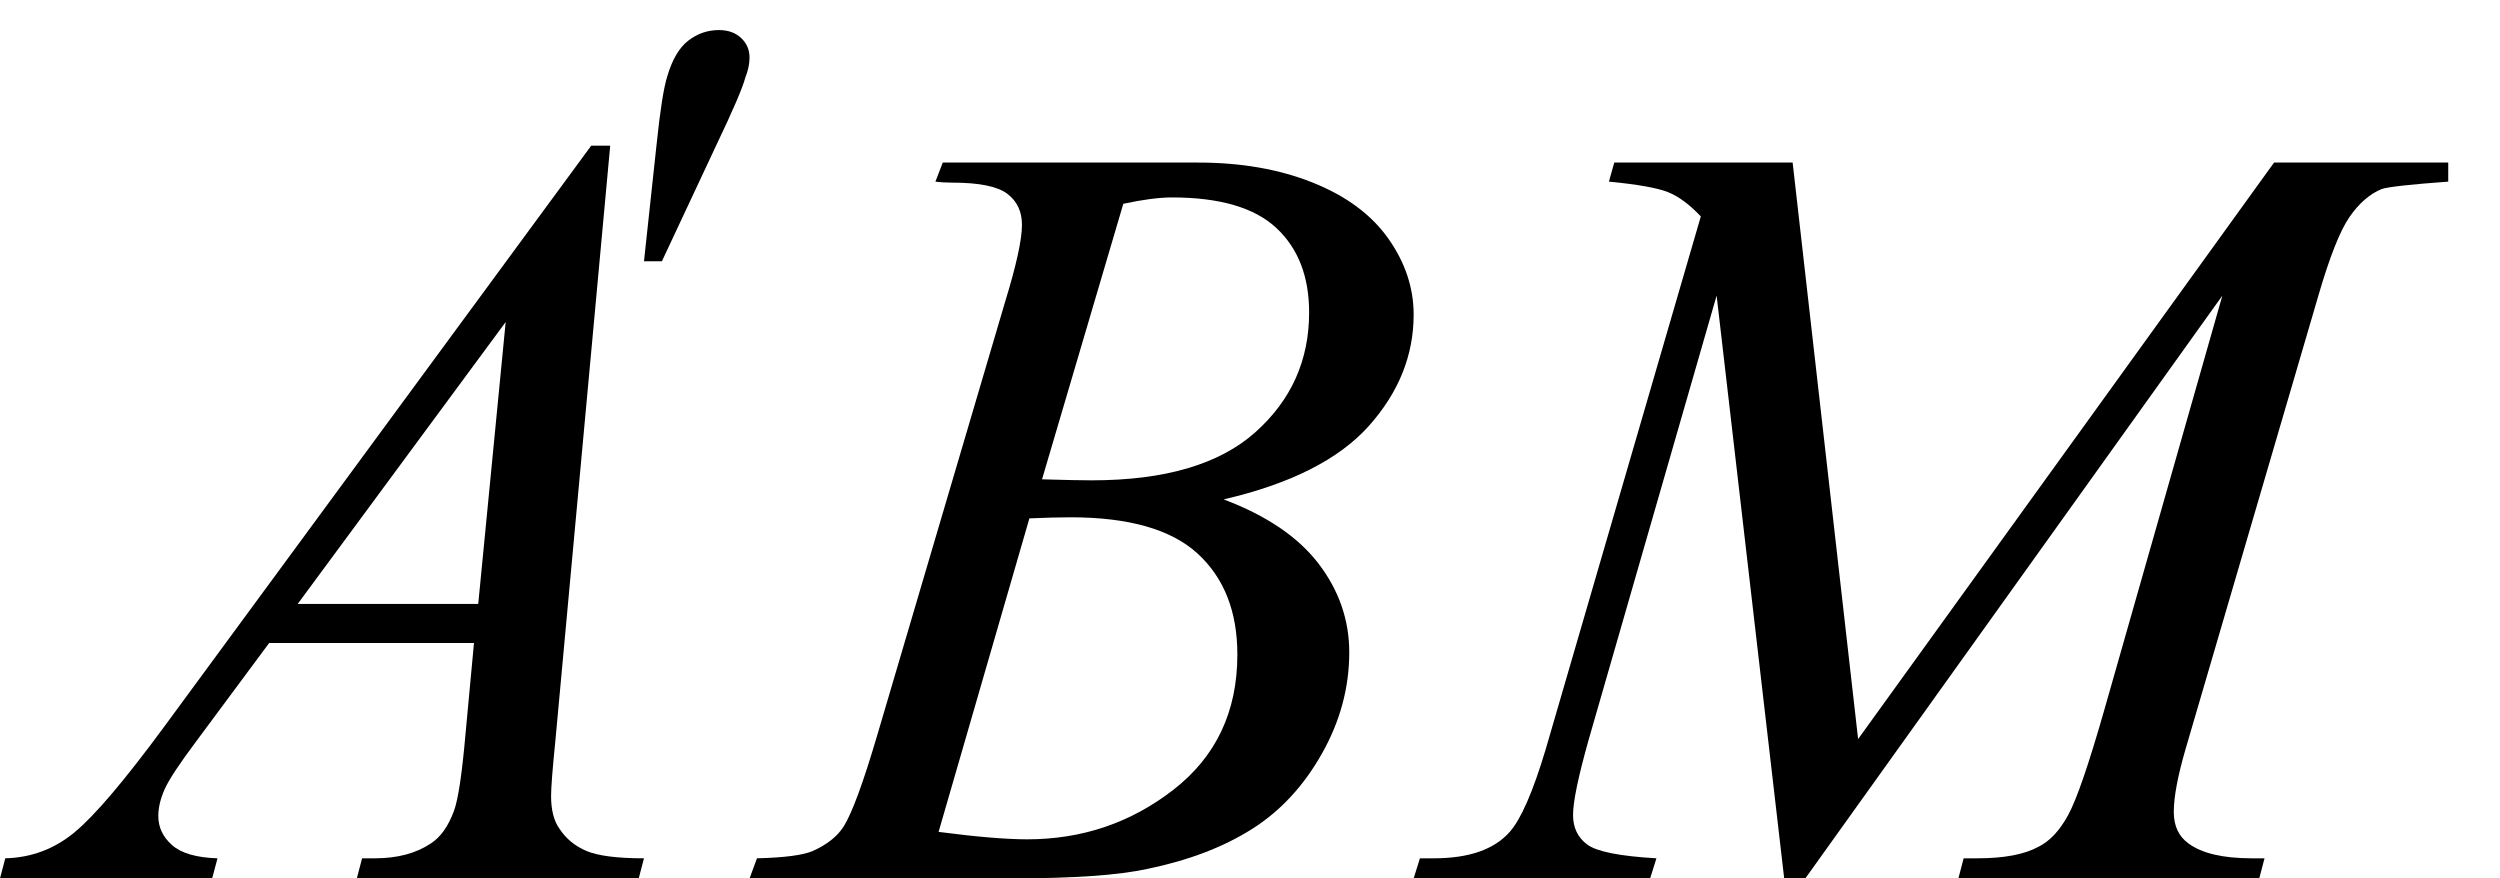 <svg xmlns="http://www.w3.org/2000/svg" xmlns:xlink="http://www.w3.org/1999/xlink" stroke-dasharray="none" shape-rendering="auto" font-family="'Dialog'" width="37" text-rendering="auto" fill-opacity="1" contentScriptType="text/ecmascript" color-interpolation="auto" color-rendering="auto" preserveAspectRatio="xMidYMid meet" font-size="12" fill="black" stroke="black" image-rendering="auto" stroke-miterlimit="10" zoomAndPan="magnify" version="1.0" stroke-linecap="square" stroke-linejoin="miter" contentStyleType="text/css" font-style="normal" height="13" stroke-width="1" stroke-dashoffset="0" font-weight="normal" stroke-opacity="1"><defs id="genericDefs"/><g><g text-rendering="optimizeLegibility" transform="translate(0.781,13)" color-rendering="optimizeQuality" color-interpolation="linearRGB" image-rendering="optimizeQuality"><path d="M8.25 -10.844 L7.438 -2.031 Q7.375 -1.406 7.375 -1.219 Q7.375 -0.906 7.5 -0.734 Q7.641 -0.516 7.898 -0.406 Q8.156 -0.297 8.75 -0.297 L8.672 0 L4.5 0 L4.578 -0.297 L4.766 -0.297 Q5.266 -0.297 5.594 -0.516 Q5.812 -0.656 5.938 -1 Q6.031 -1.25 6.109 -2.141 L6.234 -3.484 L3.203 -3.484 L2.125 -2.031 Q1.75 -1.531 1.656 -1.32 Q1.562 -1.109 1.562 -0.922 Q1.562 -0.672 1.766 -0.492 Q1.969 -0.312 2.438 -0.297 L2.359 0 L-0.781 0 L-0.703 -0.297 Q-0.125 -0.312 0.32 -0.68 Q0.766 -1.047 1.641 -2.234 L7.969 -10.844 L8.25 -10.844 ZM6.703 -8.234 L3.625 -4.062 L6.297 -4.062 L6.703 -8.234 Z" stroke="none"/></g><g text-rendering="optimizeLegibility" transform="translate(8.734,8.57)" color-rendering="optimizeQuality" color-interpolation="linearRGB" image-rendering="optimizeQuality"><path d="M0.797 -4.703 L0.984 -6.438 Q1.062 -7.188 1.141 -7.438 Q1.25 -7.812 1.453 -7.969 Q1.656 -8.125 1.906 -8.125 Q2.109 -8.125 2.234 -8.008 Q2.359 -7.891 2.359 -7.719 Q2.359 -7.578 2.297 -7.422 Q2.234 -7.188 1.875 -6.438 L1.062 -4.703 L0.797 -4.703 Z" stroke="none"/></g><g text-rendering="optimizeLegibility" transform="translate(11.469,13)" color-rendering="optimizeQuality" color-interpolation="linearRGB" image-rendering="optimizeQuality"><path d="M2.375 -10.312 L2.484 -10.594 L6.266 -10.594 Q7.219 -10.594 7.961 -10.297 Q8.703 -10 9.078 -9.469 Q9.453 -8.938 9.453 -8.344 Q9.453 -7.438 8.789 -6.695 Q8.125 -5.953 6.641 -5.609 Q7.594 -5.25 8.047 -4.656 Q8.5 -4.062 8.5 -3.344 Q8.5 -2.562 8.094 -1.844 Q7.688 -1.125 7.055 -0.727 Q6.422 -0.328 5.516 -0.141 Q4.875 0 3.516 0 L-0.375 0 L-0.266 -0.297 Q0.344 -0.312 0.562 -0.406 Q0.875 -0.547 1.016 -0.766 Q1.203 -1.062 1.516 -2.125 L3.406 -8.531 Q3.656 -9.344 3.656 -9.672 Q3.656 -9.969 3.438 -10.133 Q3.219 -10.297 2.625 -10.297 Q2.484 -10.297 2.375 -10.312 ZM3.953 -5.906 Q4.469 -5.891 4.688 -5.891 Q6.312 -5.891 7.109 -6.602 Q7.906 -7.312 7.906 -8.375 Q7.906 -9.172 7.422 -9.625 Q6.938 -10.078 5.875 -10.078 Q5.594 -10.078 5.156 -9.984 L3.953 -5.906 ZM2.422 -0.688 Q3.266 -0.578 3.734 -0.578 Q4.953 -0.578 5.898 -1.312 Q6.844 -2.047 6.844 -3.312 Q6.844 -4.266 6.258 -4.805 Q5.672 -5.344 4.375 -5.344 Q4.125 -5.344 3.766 -5.328 L2.422 -0.688 Z" stroke="none"/></g><g text-rendering="optimizeLegibility" transform="translate(21.453,13)" color-rendering="optimizeQuality" color-interpolation="linearRGB" image-rendering="optimizeQuality"><path d="M5.078 -10.594 L6.047 -2.062 L12.203 -10.594 L14.781 -10.594 L14.781 -10.312 Q13.938 -10.25 13.797 -10.203 Q13.531 -10.094 13.32 -9.789 Q13.109 -9.484 12.859 -8.625 L10.891 -1.906 Q10.719 -1.312 10.719 -0.984 Q10.719 -0.672 10.938 -0.516 Q11.234 -0.297 11.875 -0.297 L12.062 -0.297 L11.984 0 L7.531 0 L7.609 -0.297 L7.812 -0.297 Q8.406 -0.297 8.719 -0.469 Q8.969 -0.594 9.156 -0.938 Q9.344 -1.281 9.688 -2.484 L11.438 -8.625 L5.266 0 L4.953 0 L3.953 -8.625 L2.062 -2.062 Q1.828 -1.234 1.828 -0.938 Q1.828 -0.656 2.039 -0.5 Q2.25 -0.344 3.062 -0.297 L2.969 0 L-0.531 0 L-0.438 -0.297 L-0.234 -0.297 Q0.547 -0.297 0.891 -0.688 Q1.141 -0.969 1.422 -1.906 L3.719 -9.797 Q3.469 -10.062 3.234 -10.156 Q3 -10.25 2.359 -10.312 L2.438 -10.594 L5.078 -10.594 Z" stroke="none"/></g></g></svg>